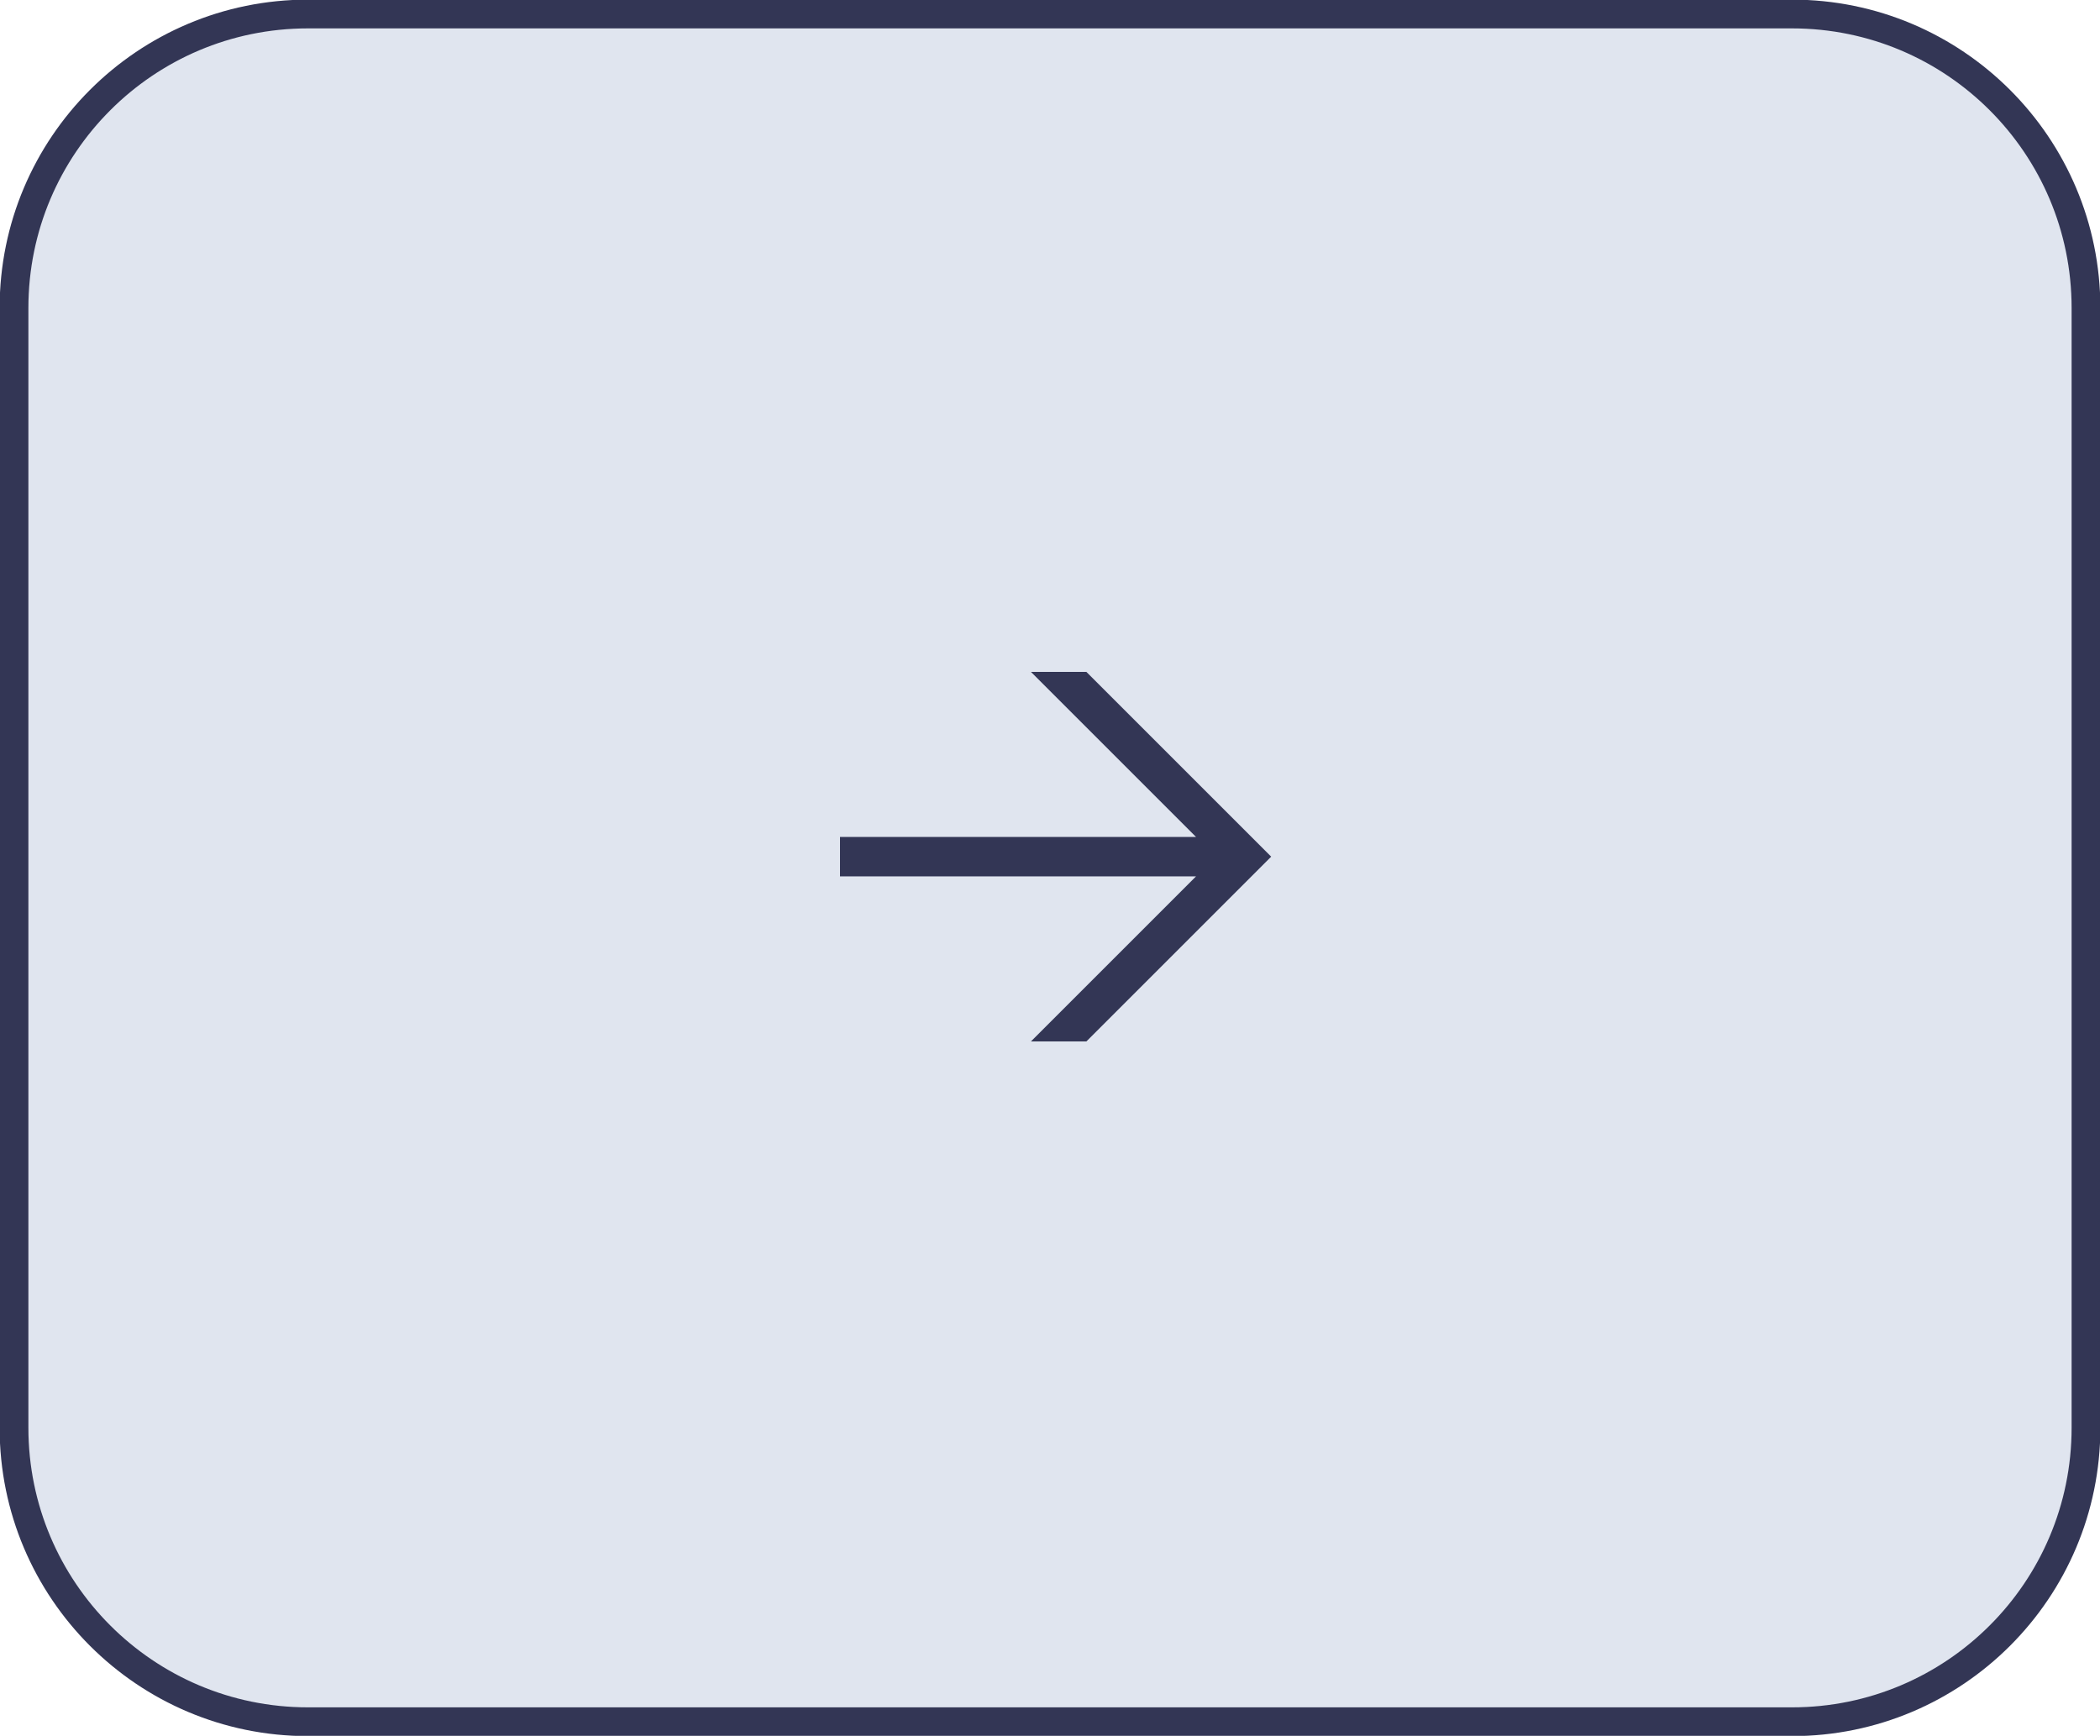 <?xml version="1.0" encoding="UTF-8"?> <svg xmlns="http://www.w3.org/2000/svg" viewBox="0 0 73.00 60.35" data-guides="{&quot;vertical&quot;:[],&quot;horizontal&quot;:[]}"><defs></defs><path fill="#e0e5ef" stroke="none" fill-opacity="1" stroke-width="1" stroke-opacity="1" id="tSvg1358b4b8747" title="Path 1" d="M0.973 10.707C0.973 5.331 5.331 0.973 10.707 0.973C27.902 0.973 45.098 0.973 62.293 0.973C67.669 0.973 72.027 5.331 72.027 10.707C72.027 23.684 72.027 36.662 72.027 49.64C72.027 55.016 67.669 59.373 62.293 59.373C45.098 59.373 27.902 59.373 10.707 59.373C5.331 59.373 0.973 55.016 0.973 49.64C0.973 36.662 0.973 23.684 0.973 10.707Z"></path><path fill="#333655" stroke="none" fill-opacity="1" stroke-width="1" stroke-opacity="1" id="tSvg4aed7c47cc" title="Path 2" d="M35.838 23.36C36.48 23.36 37.123 23.36 37.765 23.36C39.907 25.501 42.048 27.643 44.189 29.784C42.048 31.925 39.907 34.067 37.765 36.208C37.123 36.208 36.48 36.208 35.838 36.208C37.751 34.295 39.664 32.382 41.577 30.469C37.451 30.469 33.326 30.469 29.2 30.469C29.2 30.012 29.2 29.556 29.2 29.099C33.326 29.099 37.451 29.099 41.577 29.099C39.664 27.186 37.751 25.273 35.838 23.36Z"></path><path fill="none" stroke="#333655" fill-opacity="1" stroke-width="1" stroke-opacity="1" id="tSvg15d8c1ccedd" title="Path 3" d="M62.293 0.487C67.938 0.487 72.513 5.062 72.513 10.707C72.513 23.684 72.513 36.662 72.513 49.64C72.513 55.284 67.938 59.86 62.293 59.86C45.098 59.86 27.902 59.86 10.707 59.86C5.062 59.86 0.487 55.284 0.487 49.64C0.487 36.662 0.487 23.684 0.487 10.707C0.487 5.062 5.062 0.487 10.707 0.487C27.902 0.487 45.098 0.487 62.293 0.487Z"></path></svg> 